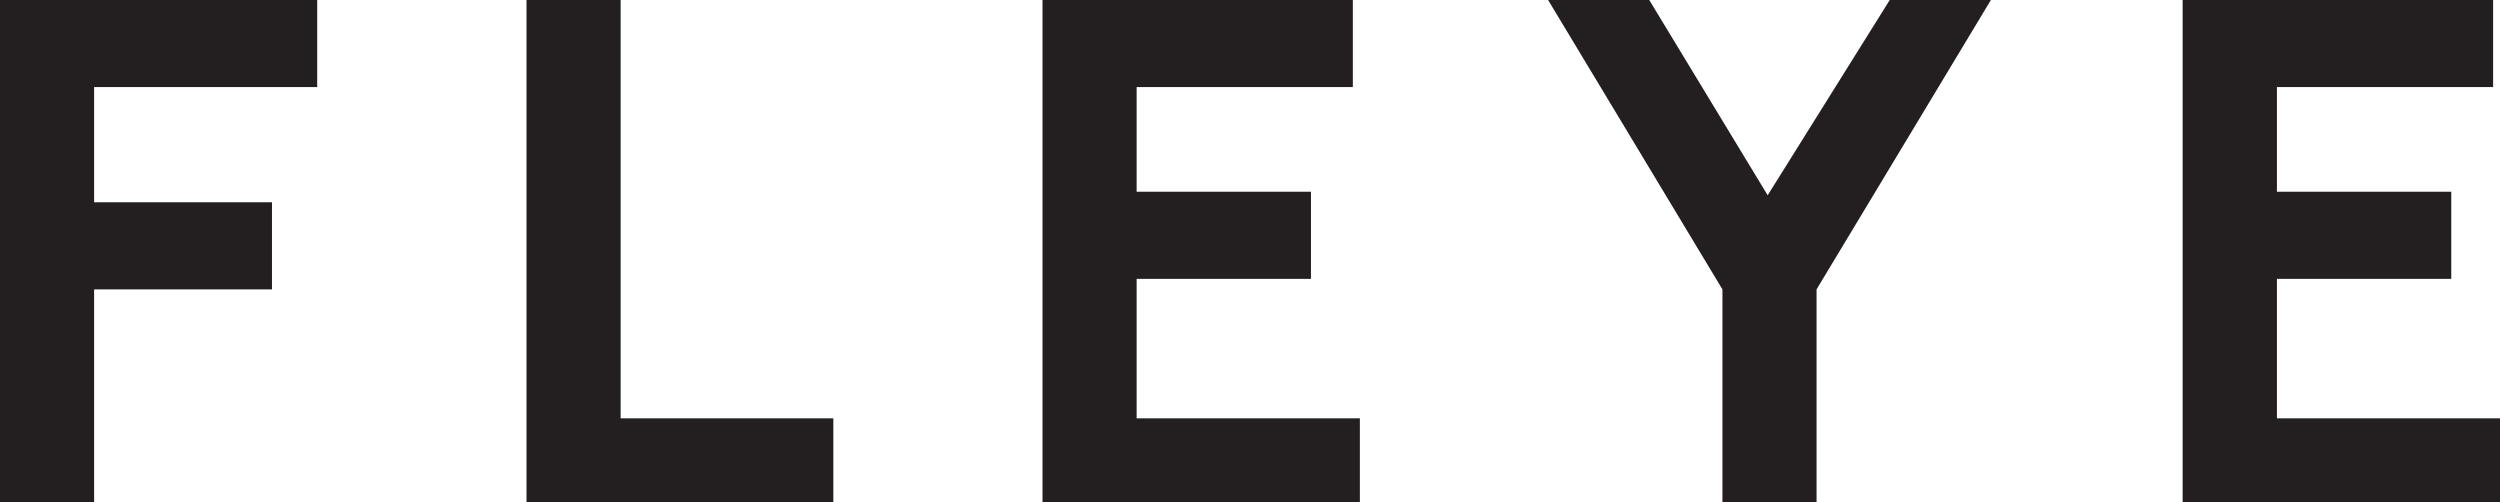 <svg enable-background="new 0 0 1707.9 343" viewBox="0 0 1707.9 343" xmlns="http://www.w3.org/2000/svg"><path d="m0 0v343h64.3v-145.3h121.5v-59.5h-121.5v-78.7h152.4v-59.5zm359.7 0v343h209.6v-57.2h-145.3v-285.8zm352.5 0v343h216.8v-57.2h-152.5v-95.3h119.1v-59.5h-119.1v-71.5h147.7v-59.5zm778.9 0v343h216.8v-57.2h-152.4v-95.3h119.1v-59.5h-119.1v-71.5h147.7v-59.5zm-200.1 0-83.4 133.4-80.9-133.4h-69.1l119.1 197.7v145.3h64.3v-145.3l119.1-197.7z" fill="#231f20"/></svg>